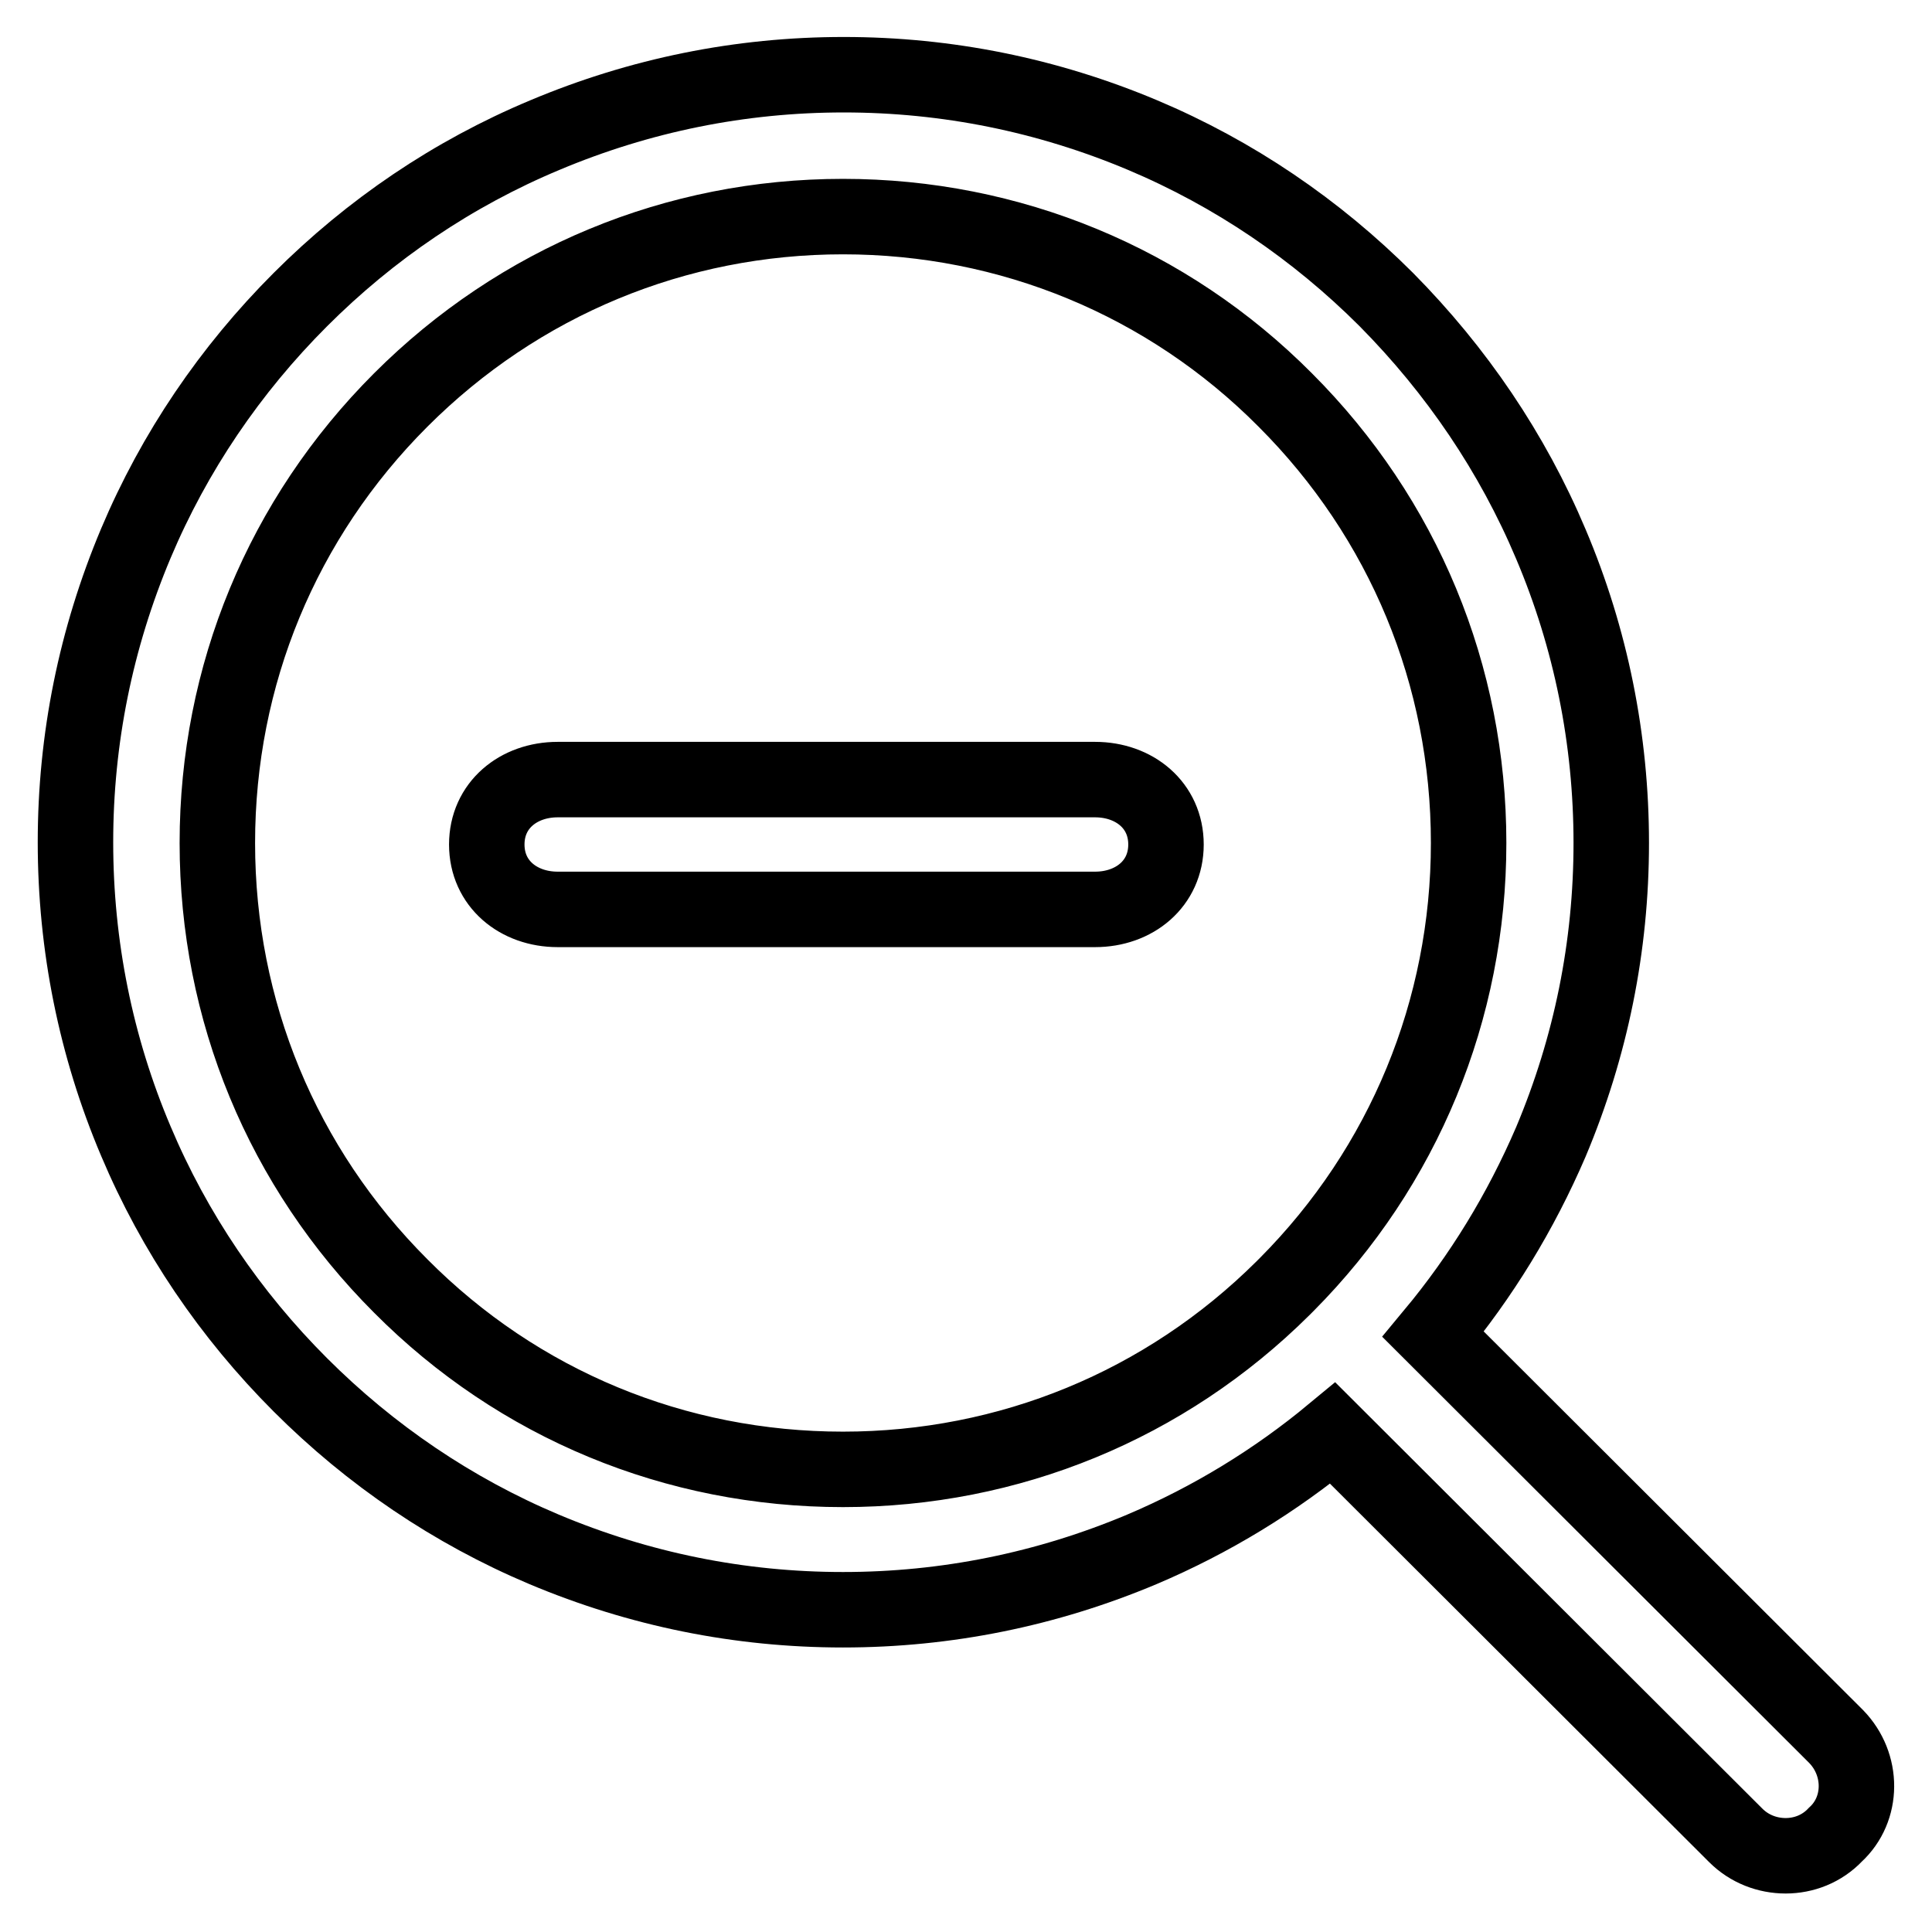 <?xml version="1.0" encoding="utf-8"?>
<!-- Svg Vector Icons : http://www.onlinewebfonts.com/icon -->
<!DOCTYPE svg PUBLIC "-//W3C//DTD SVG 1.1//EN" "http://www.w3.org/Graphics/SVG/1.1/DTD/svg11.dtd">
<svg version="1.1" xmlns="http://www.w3.org/2000/svg" xmlns:xlink="http://www.w3.org/1999/xlink" x="0px" y="0px" viewBox="0 0 256 256" enable-background="new 0 0 256 256" xml:space="preserve">
<g> <path stroke-width="10" fill-opacity="0" stroke="#000000"  d="M243.3,230.1l-53.4-53.3c6.4-7.7,11.6-16.2,15.6-25.5c5.3-12.6,8-25.9,8-39.6c0-13.7-2.7-27.1-8-39.6 c-5.1-12.1-12.5-23-21.8-32.4c-9.3-9.3-20.2-16.7-32.3-21.8c-12.6-5.3-25.9-8-39.6-8s-27,2.7-39.6,8C60,23,49.1,30.4,39.8,39.7 C30.5,49,23.1,59.9,18,72c-5.3,12.6-8,25.9-8,39.6c0,13.7,2.7,27.1,8,39.6c5.1,12.1,12.5,23,21.8,32.3c9.3,9.3,20.2,16.7,32.3,21.8 c12.6,5.3,25.9,8,39.6,8c13.7,0,27-2.7,39.6-8c9.2-3.9,17.7-9.1,25.3-15.4l53.4,53.3c1.8,1.8,4.2,2.7,6.6,2.7 c2.4,0,4.8-0.9,6.6-2.8C246.9,239.7,246.9,233.8,243.3,230.1L243.3,230.1z M111.7,194.7c-22.2,0-43-8.6-58.6-24.3 c-15.7-15.7-24.3-36.5-24.3-58.7s8.6-43,24.3-58.7c15.7-15.7,36.5-24.3,58.6-24.3c22.1,0,43,8.6,58.6,24.3 c15.7,15.7,24.3,36.5,24.3,58.7c0,22.1-8.6,42.9-24.1,58.5c-0.1,0.1-0.2,0.2-0.3,0.3c-0.1,0.1-0.2,0.2-0.2,0.2 C154.4,186.2,133.7,194.7,111.7,194.7z M145.1,103.3H73.9c-5.2,0-9.4,3.4-9.4,8.6s4.2,8.6,9.4,8.6h71.2c5.2,0,9.4-3.4,9.4-8.6 S150.3,103.3,145.1,103.3z"/></g>
</svg>